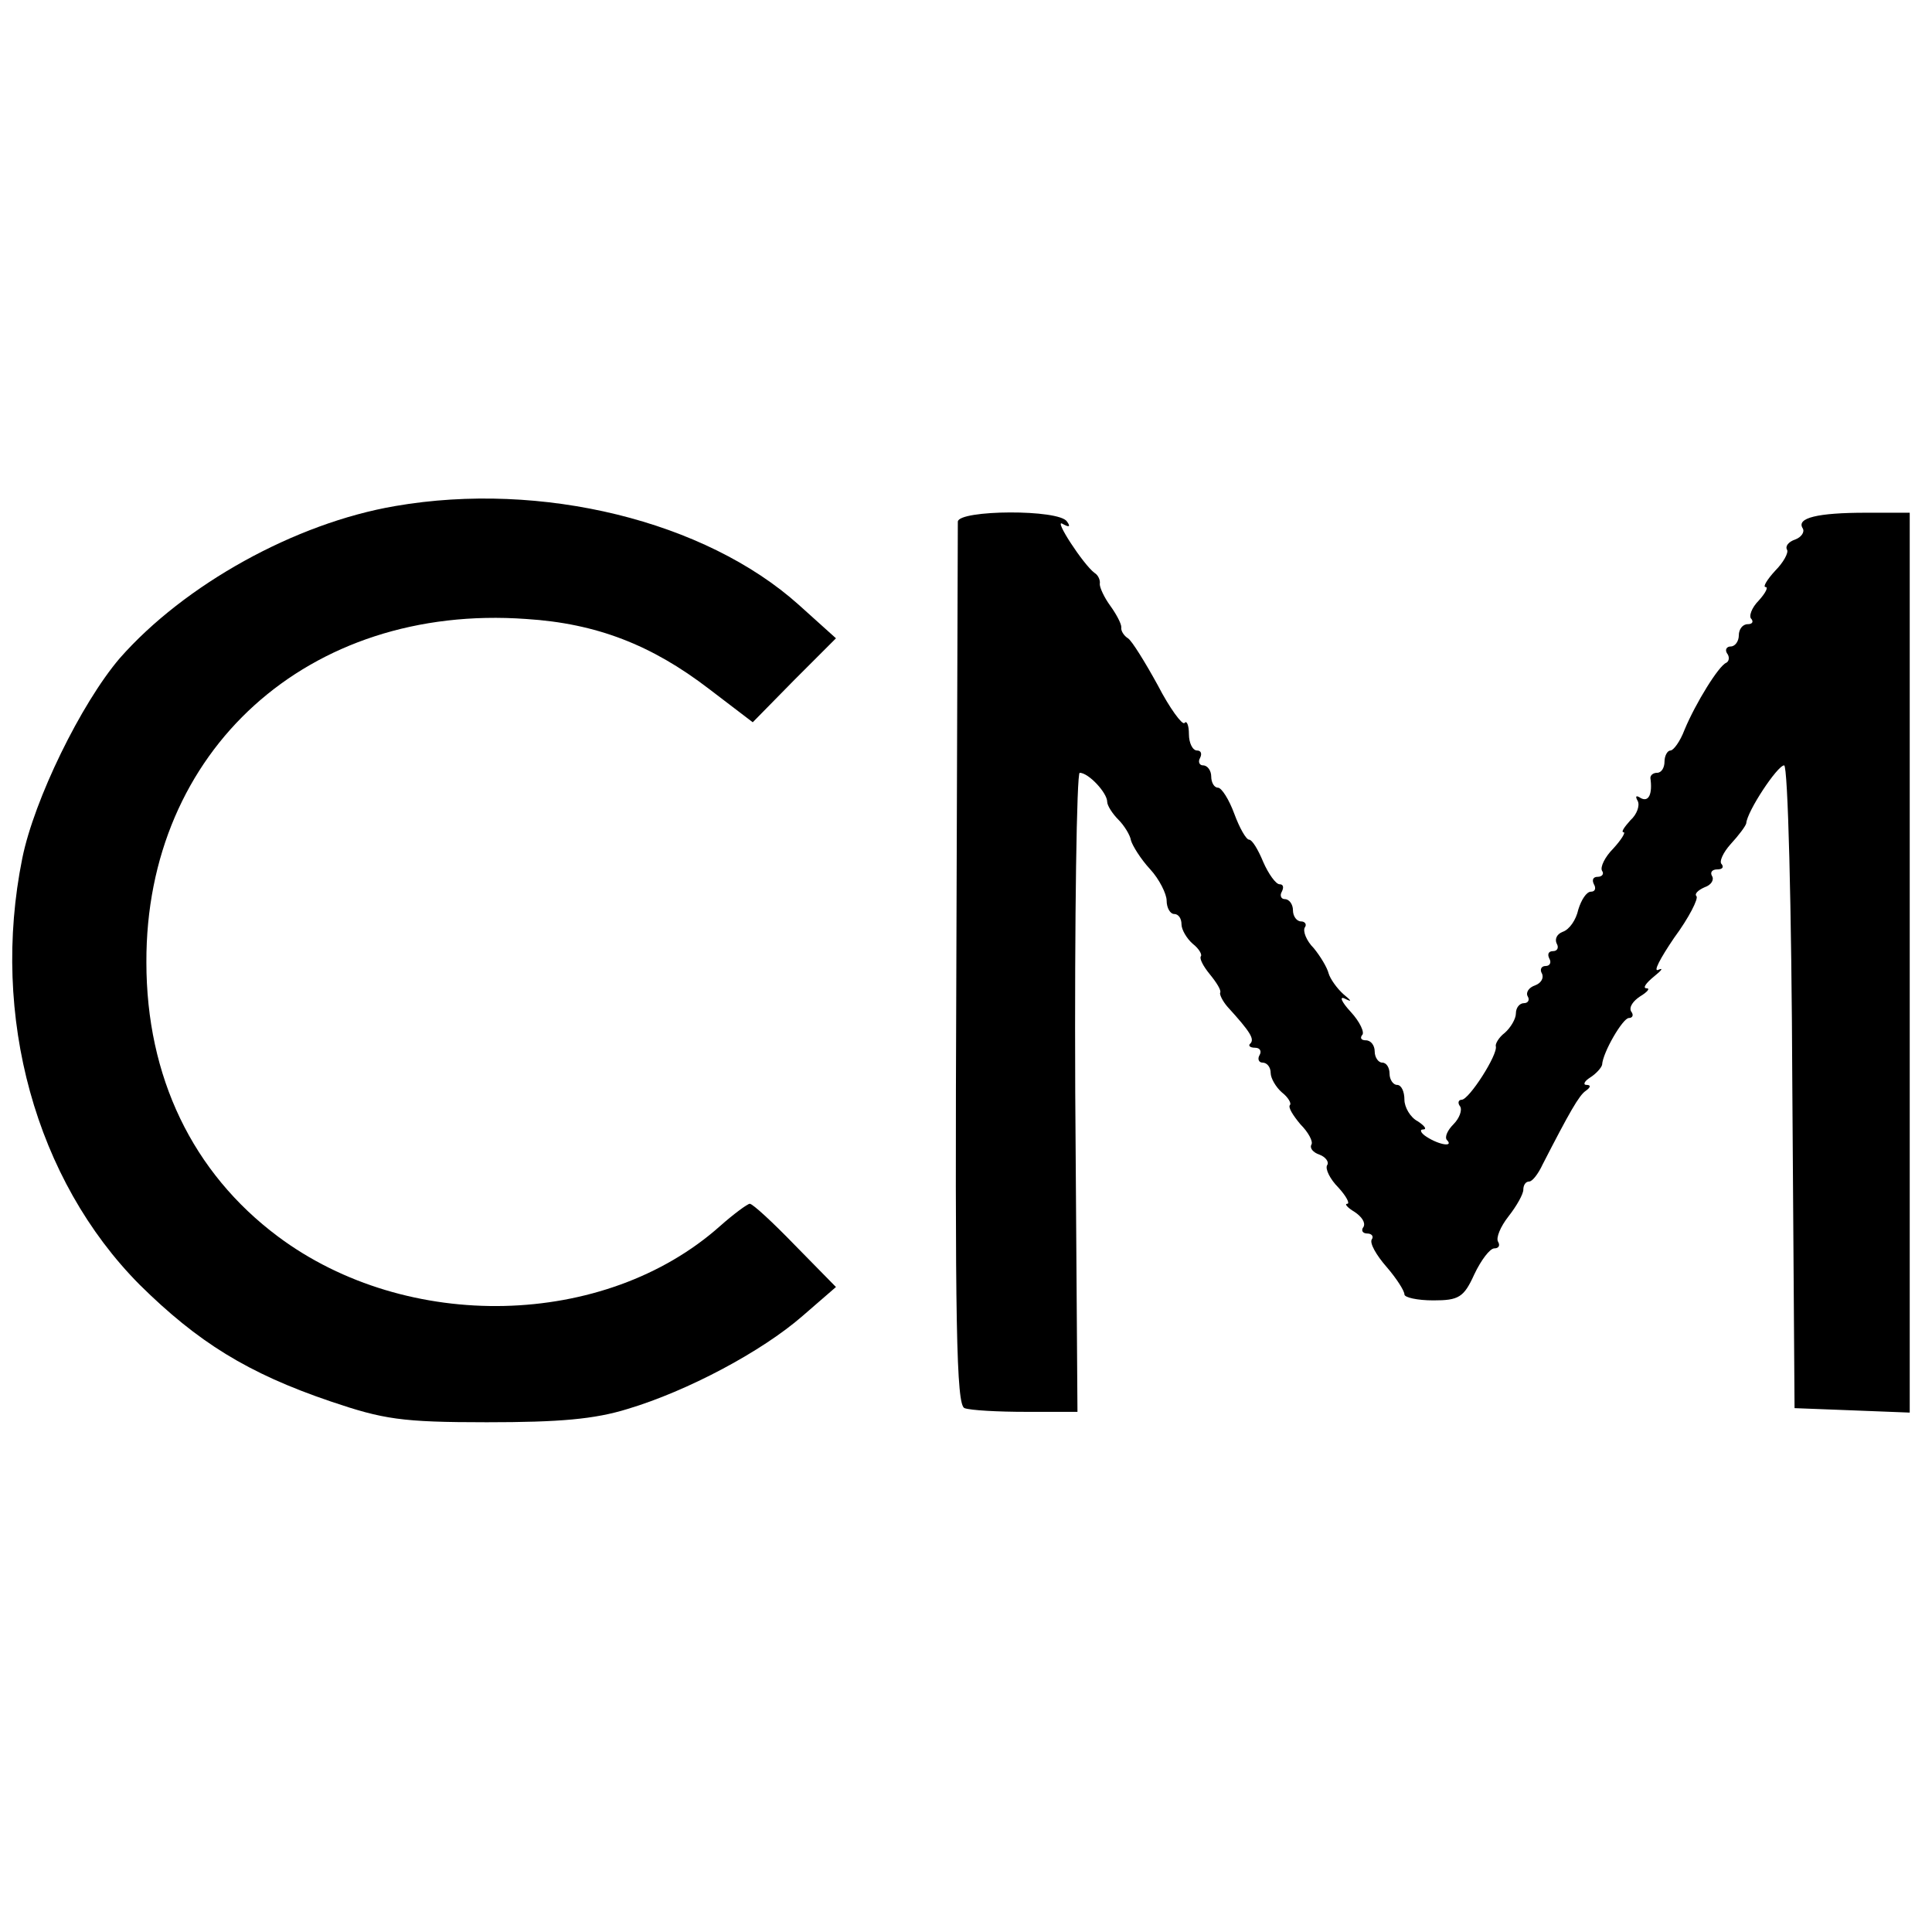 <?xml version="1.0" standalone="no"?>
<!DOCTYPE svg PUBLIC "-//W3C//DTD SVG 20010904//EN"
 "http://www.w3.org/TR/2001/REC-SVG-20010904/DTD/svg10.dtd">
<svg version="1.0" xmlns="http://www.w3.org/2000/svg"
 width="260pt" height="260pt" viewBox="0 0 260 260"
 preserveAspectRatio="xMidYMid meet">
<g transform="translate(0,260) scale(0.1,-0.1)"
fill="#000000" stroke="none">
<path d="M532 1919 c-135 -23 -284 -106 -371 -205 -52 -61 -115 -190 -131
-269 -43 -213 18 -433 158 -574 78 -77 145 -119 257 -157 71 -24 95 -28 210
-28 98 0 145 4 190 18 80 24 180 77 235 125 l45 39 -55 56 c-30 31 -57 56 -61
56 -3 0 -22 -14 -40 -30 -155 -138 -421 -144 -595 -14 -115 86 -177 215 -177
369 -1 285 218 483 511 462 95 -6 169 -35 246 -94 l59 -45 56 57 56 56 -50 45
c-126 113 -346 167 -543 133z"/>
<path d="M1289 1898 c0 -7 -1 -277 -2 -600 -2 -482 0 -589 11 -593 8 -3 45 -5
83 -5 l69 0 -3 430 c-1 237 2 430 6 430 12 0 37 -27 37 -39 0 -5 7 -16 15 -24
8 -8 16 -21 17 -28 2 -7 13 -25 26 -39 12 -13 22 -33 22 -42 0 -10 5 -18 10
-18 6 0 10 -6 10 -14 0 -7 7 -19 15 -26 9 -7 13 -15 11 -17 -2 -3 3 -13 12
-24 9 -11 16 -22 14 -25 -1 -2 3 -11 10 -19 31 -34 36 -43 31 -49 -4 -3 -1 -6
6 -6 7 0 9 -5 6 -10 -3 -5 -1 -10 4 -10 6 0 11 -6 11 -14 0 -7 7 -19 15 -26 9
-7 13 -15 11 -17 -3 -3 4 -14 14 -26 11 -11 17 -23 15 -27 -3 -5 2 -11 11 -14
8 -3 13 -10 10 -14 -3 -5 4 -19 15 -30 11 -12 16 -22 12 -22 -4 0 0 -5 10 -11
9 -6 15 -14 12 -20 -4 -5 -1 -9 5 -9 6 0 9 -4 6 -8 -3 -5 6 -21 20 -37 13 -15
24 -32 24 -37 0 -4 17 -8 39 -8 34 0 41 4 55 35 9 19 21 35 27 35 6 0 8 4 5 9
-3 5 3 20 14 34 11 14 20 30 20 36 0 6 3 11 8 11 4 0 12 10 18 23 36 70 49 93
58 99 7 5 7 8 1 8 -5 0 -3 5 5 10 8 5 15 13 16 17 1 17 28 63 36 63 5 0 7 4 3
9 -3 6 3 14 12 20 10 6 14 11 9 11 -6 0 -1 7 10 16 10 8 13 12 6 9 -8 -4 2 15
21 43 20 27 33 53 30 56 -3 3 2 8 11 12 9 3 13 10 10 15 -3 5 0 9 7 9 7 0 9 3
6 7 -4 3 2 16 12 27 11 12 20 24 21 28 1 16 42 78 51 78 5 0 10 -188 11 -432
l3 -433 78 -3 77 -3 0 606 0 605 -59 0 c-65 0 -94 -7 -85 -21 3 -5 -2 -12 -10
-15 -9 -3 -14 -9 -11 -14 2 -4 -5 -17 -16 -28 -11 -12 -17 -22 -13 -22 4 0 0
-8 -9 -18 -10 -10 -14 -22 -10 -25 3 -4 1 -7 -5 -7 -7 0 -12 -7 -12 -15 0 -8
-5 -15 -11 -15 -5 0 -8 -4 -5 -9 4 -5 3 -11 -1 -13 -10 -4 -41 -54 -56 -90 -6
-16 -15 -28 -19 -28 -4 0 -8 -7 -8 -15 0 -8 -4 -15 -10 -15 -5 0 -9 -3 -9 -7
3 -21 -2 -33 -13 -27 -6 4 -8 3 -4 -4 3 -6 -1 -18 -10 -26 -8 -9 -13 -16 -9
-16 3 0 -3 -10 -14 -22 -11 -11 -18 -25 -15 -30 3 -4 0 -8 -6 -8 -6 0 -8 -4
-5 -10 3 -5 2 -10 -4 -10 -6 0 -13 -11 -17 -24 -3 -14 -12 -27 -21 -30 -8 -3
-11 -10 -8 -16 3 -5 1 -10 -5 -10 -6 0 -8 -4 -5 -10 3 -5 1 -10 -5 -10 -6 0
-8 -5 -5 -10 3 -6 -1 -13 -9 -16 -9 -3 -13 -10 -10 -15 3 -5 0 -9 -5 -9 -6 0
-11 -6 -11 -14 0 -7 -7 -19 -15 -26 -8 -6 -13 -15 -12 -18 3 -11 -36 -72 -46
-72 -4 0 -6 -4 -2 -9 3 -5 -1 -16 -9 -24 -8 -8 -12 -17 -9 -21 10 -10 -10 -7
-27 4 -8 5 -10 10 -5 10 6 0 2 5 -7 11 -10 5 -18 19 -18 29 0 11 -4 20 -10 20
-5 0 -10 7 -10 15 0 8 -4 15 -10 15 -5 0 -10 7 -10 15 0 8 -5 15 -12 15 -6 0
-8 3 -5 7 4 3 -3 18 -15 31 -13 14 -16 22 -8 18 10 -5 9 -3 -2 6 -9 8 -18 21
-20 28 -2 8 -11 23 -20 34 -10 10 -15 23 -12 28 3 4 0 8 -5 8 -6 0 -11 7 -11
15 0 8 -5 15 -11 15 -5 0 -7 5 -4 10 3 6 2 10 -3 10 -5 0 -15 14 -22 30 -7 17
-15 30 -19 30 -4 0 -13 16 -20 35 -7 19 -17 35 -22 35 -5 0 -9 7 -9 15 0 8 -5
15 -11 15 -5 0 -7 5 -4 10 3 6 1 10 -4 10 -6 0 -11 10 -11 22 0 12 -3 19 -6
15 -3 -3 -20 20 -36 51 -17 31 -35 60 -40 63 -5 3 -10 10 -9 15 0 5 -7 18 -15
29 -8 11 -14 24 -14 29 1 5 -2 12 -7 15 -15 11 -56 74 -43 66 9 -5 11 -4 6 3
-10 17 -146 16 -147 0z"/>
</g>
</svg>
